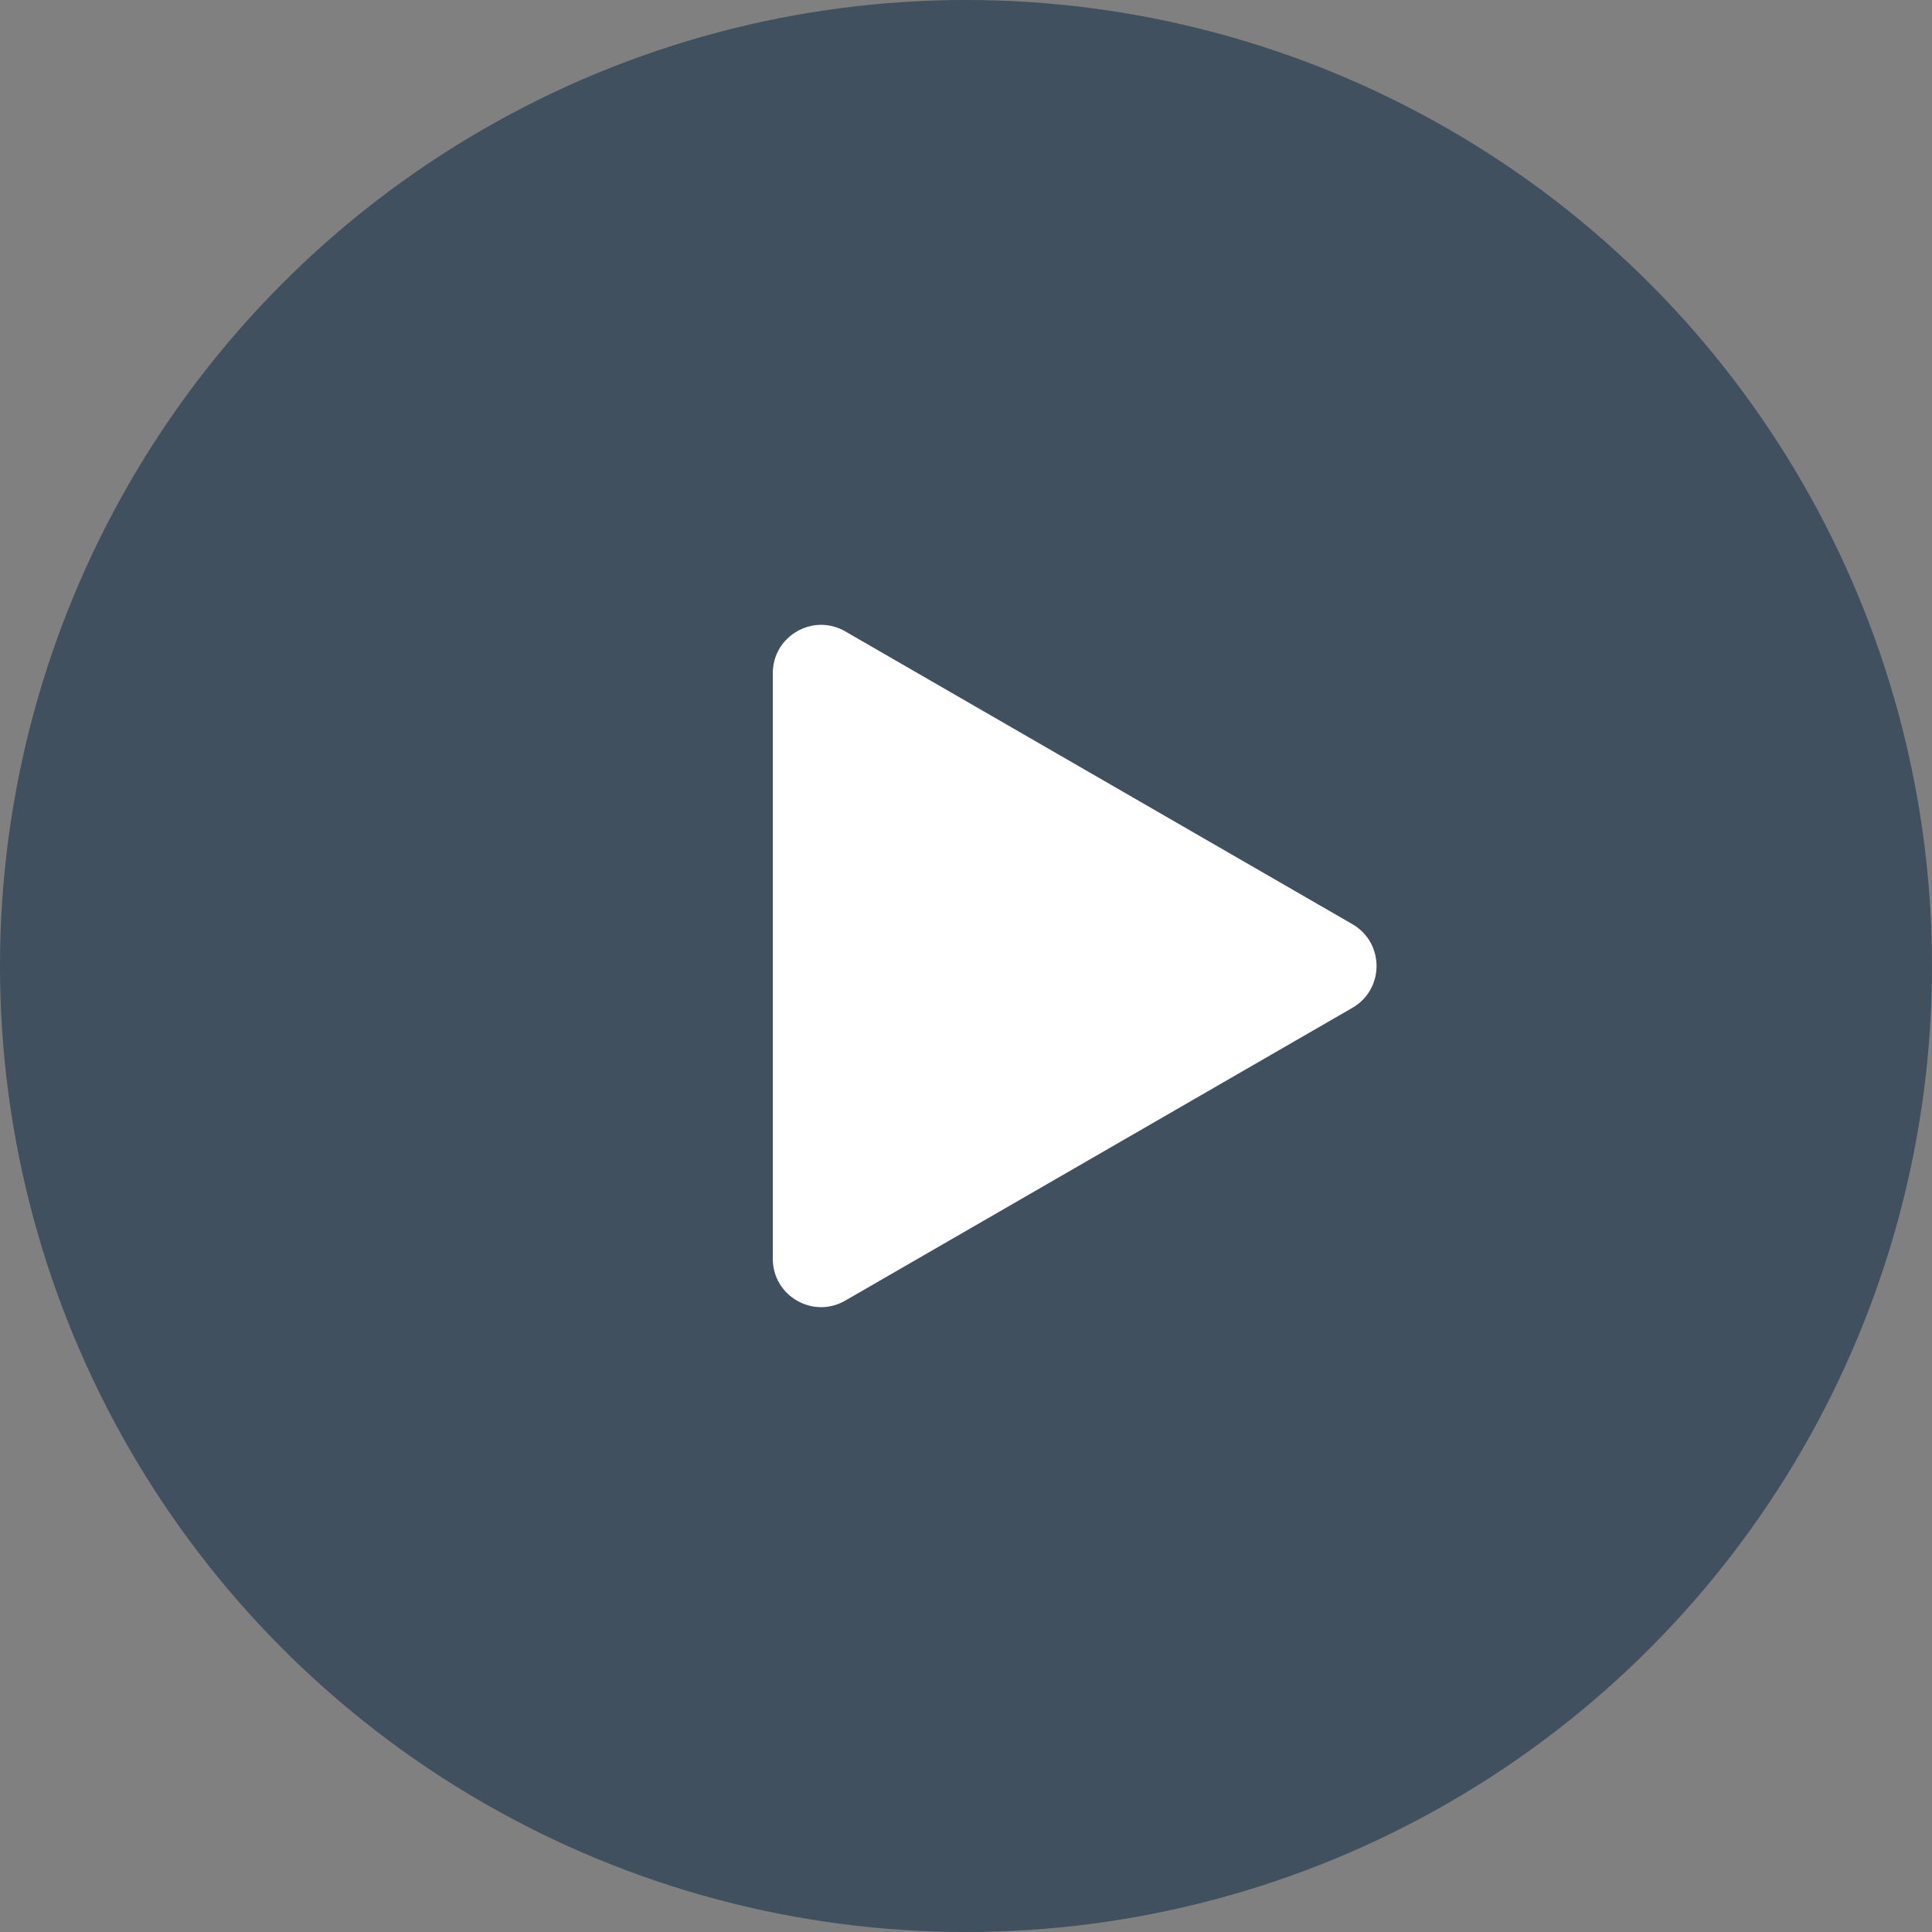<svg width="80" height="80" viewBox="0 0 80 80" fill="none" xmlns="http://www.w3.org/2000/svg">
<rect x="0" y="0" width="80" height="80" fill="#808080" stroke="none"/>
<circle opacity="0.5" cx="40" cy="40" r="40" fill="#00203D"/>
<path d="M56 38.268C57.333 39.038 57.333 40.962 56 41.732L35 53.856C33.667 54.626 32 53.664 32 52.124L32 27.876C32 26.336 33.667 25.374 35 26.144L56 38.268Z" fill="white"/>
</svg>
